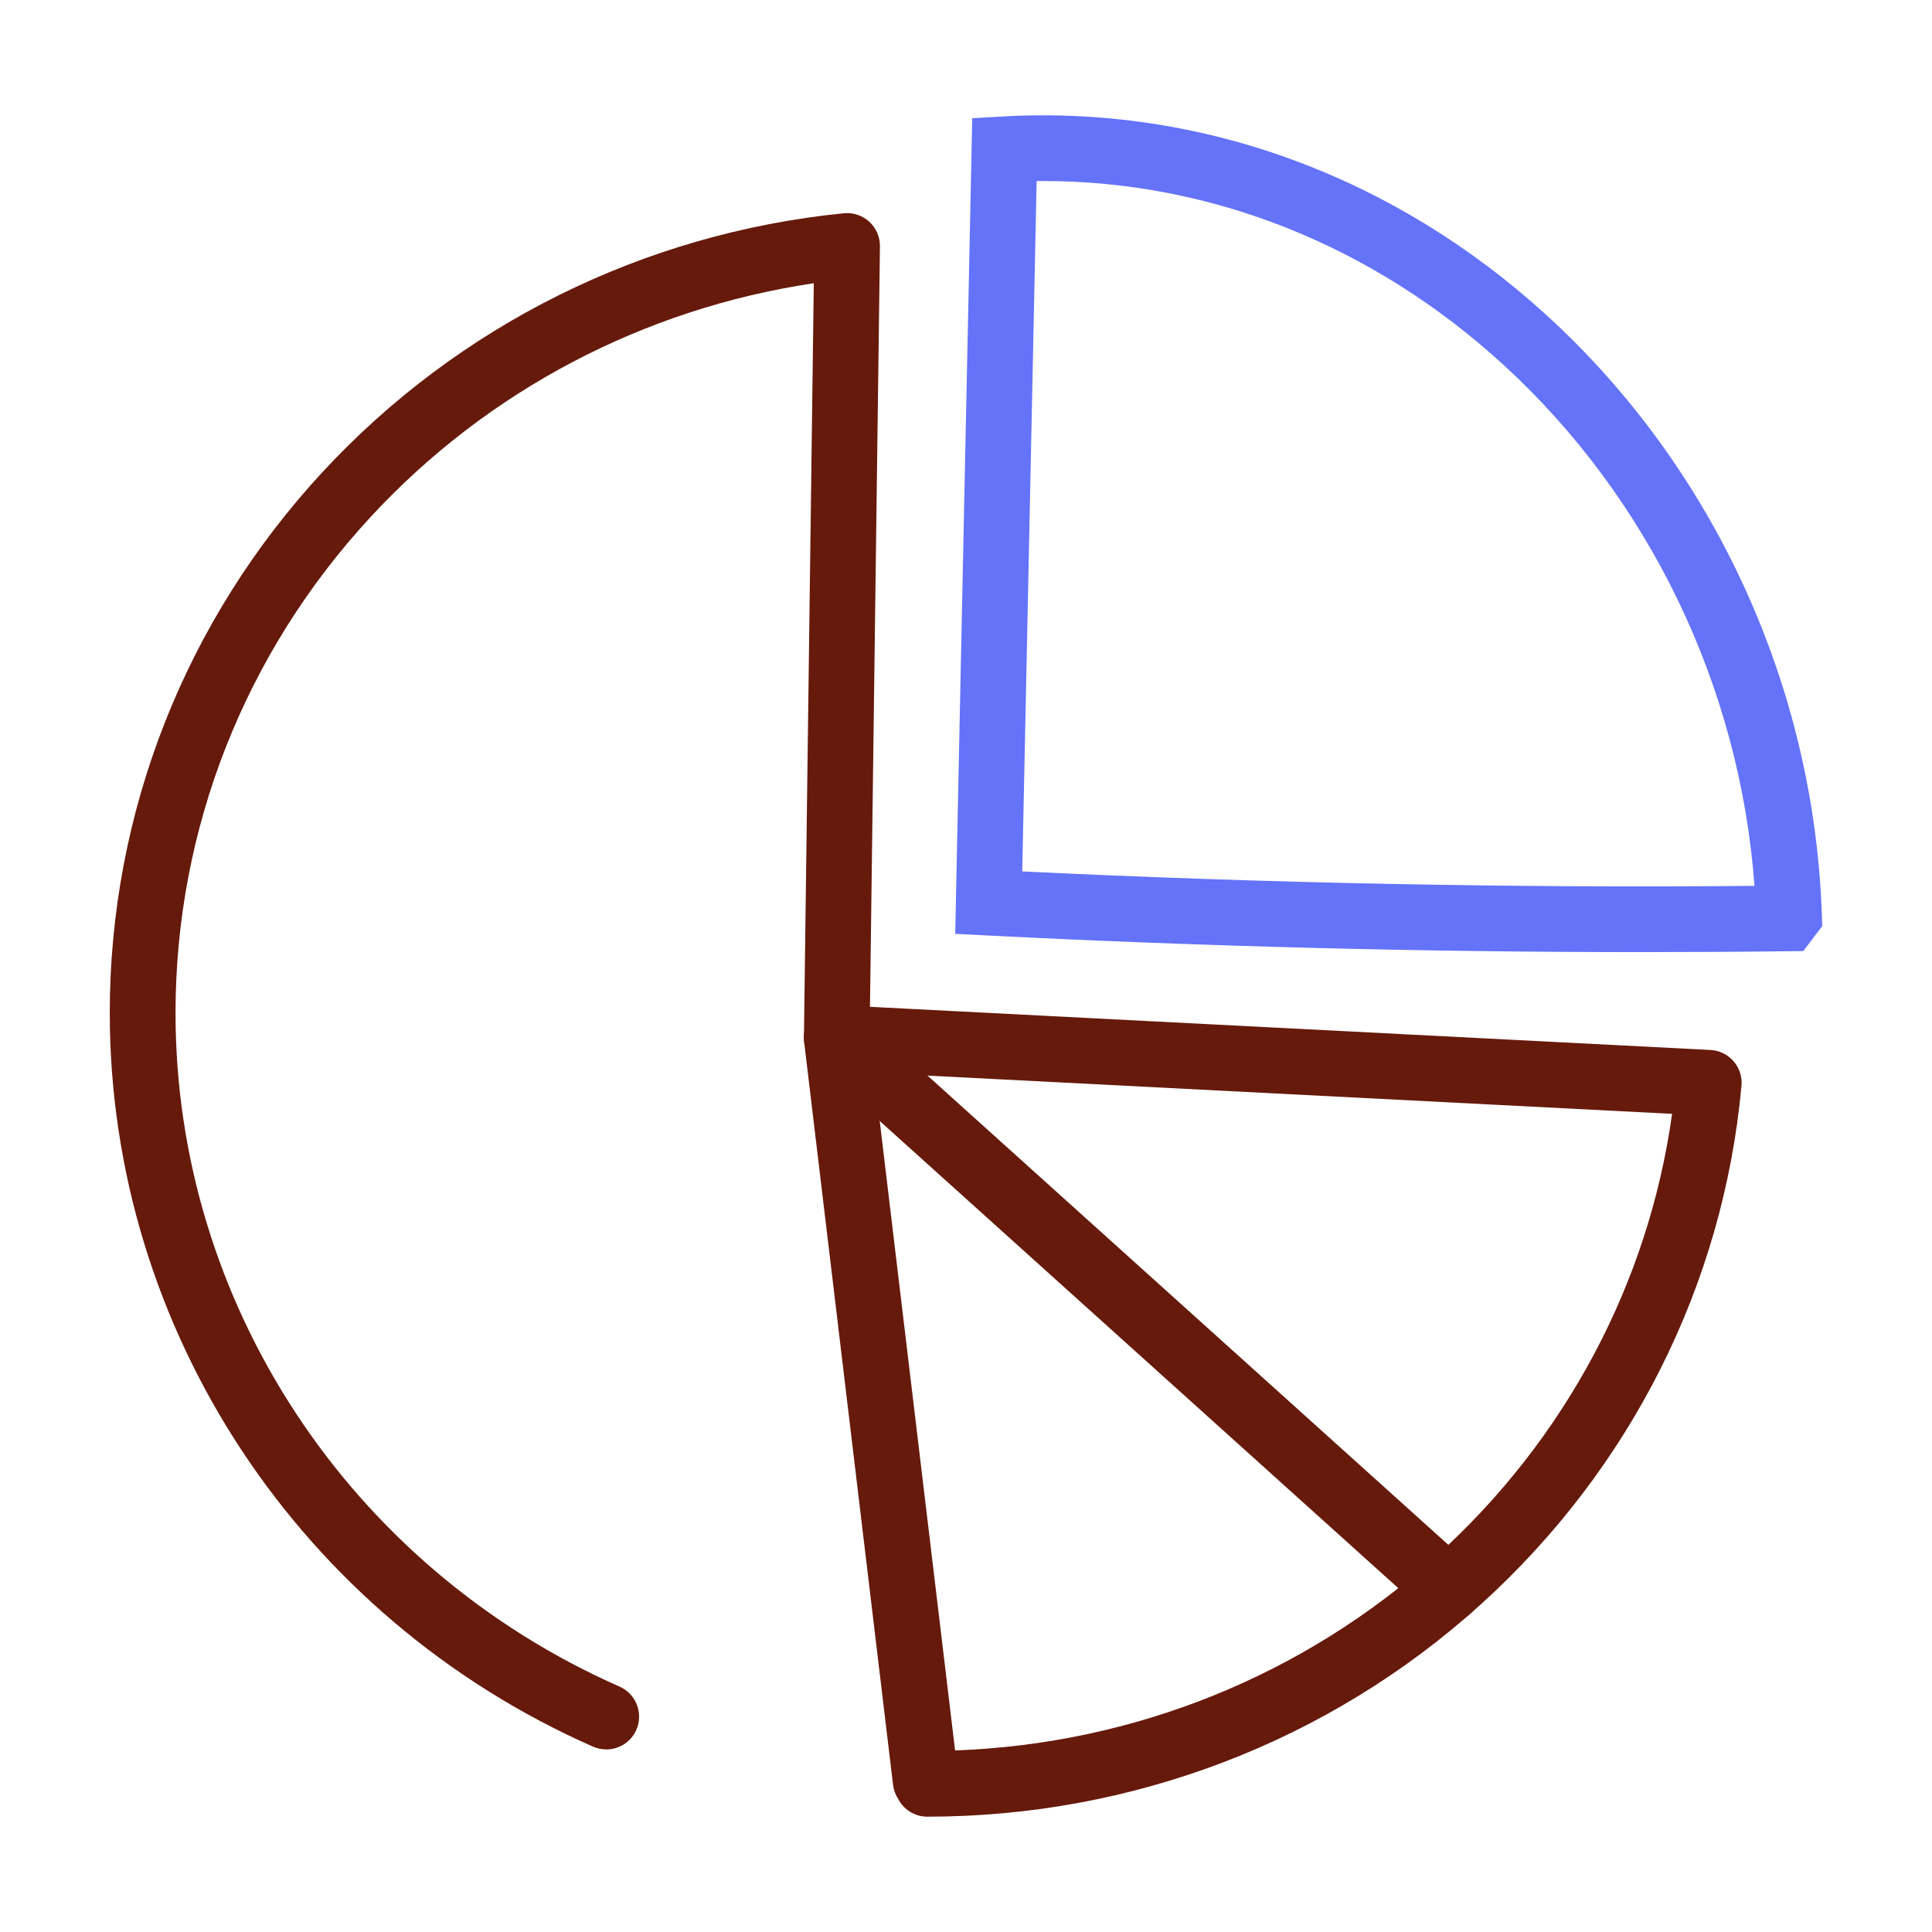 <?xml version="1.0" encoding="UTF-8"?>
<svg xmlns="http://www.w3.org/2000/svg" width="88" height="88" viewBox="0 0 88 88" fill="none">
  <path d="M74.681 43.367C64.836 43.367 54.868 43.112 44.961 42.609L43.509 42.535L44.284 5.384L45.667 5.306C54.698 4.795 63.498 8.014 70.462 14.373C78.066 21.319 82.629 31.259 82.982 41.652L83 42.182L82.138 43.319L81.405 43.328C79.173 43.355 76.928 43.367 74.681 43.367ZM46.562 39.692C57.702 40.231 68.909 40.452 79.915 40.35C79.248 31.271 75.112 22.674 68.442 16.582C62.517 11.171 55.147 8.245 47.525 8.245C47.423 8.245 47.319 8.245 47.217 8.245L46.562 39.689V39.692Z" fill="#6473F8"></path>
  <path d="M42.237 82.747C41.654 82.747 41.151 82.415 40.903 81.927C40.786 81.744 40.708 81.532 40.678 81.301L36.627 47.457C36.573 47.02 36.716 46.581 37.019 46.257C37.321 45.934 37.749 45.758 38.189 45.785L77.91 47.825C78.317 47.846 78.697 48.032 78.963 48.34C79.229 48.648 79.361 49.052 79.322 49.456C78.493 58.526 74.262 66.926 67.415 73.108C60.533 79.323 51.589 82.747 42.237 82.747ZM39.807 48.864L43.503 79.73C51.651 79.437 59.387 76.322 65.407 70.888C71.303 65.564 75.085 58.457 76.162 50.734L39.807 48.867V48.864Z" fill="#661A0B"></path>
  <path d="M27.608 79.682C27.407 79.682 27.201 79.641 27.003 79.554C13.639 73.656 5 60.537 5 46.138C5 37.008 8.438 28.261 14.683 21.51C20.878 14.813 29.313 10.624 38.434 9.714C38.859 9.672 39.281 9.813 39.595 10.1C39.909 10.387 40.086 10.797 40.08 11.222L39.616 46.622L66.979 71.274C67.592 71.827 67.643 72.773 67.089 73.386C66.536 74 65.59 74.051 64.977 73.497L37.111 48.394C36.791 48.107 36.612 47.694 36.618 47.263L37.067 12.901C29.316 14.056 22.2 17.794 16.883 23.545C11.152 29.739 7.995 37.765 7.995 46.141C7.995 59.358 15.934 71.4 28.218 76.822C28.975 77.154 29.316 78.04 28.984 78.794C28.736 79.353 28.188 79.685 27.614 79.685L27.608 79.682Z" fill="#661A0B"></path>
</svg>
